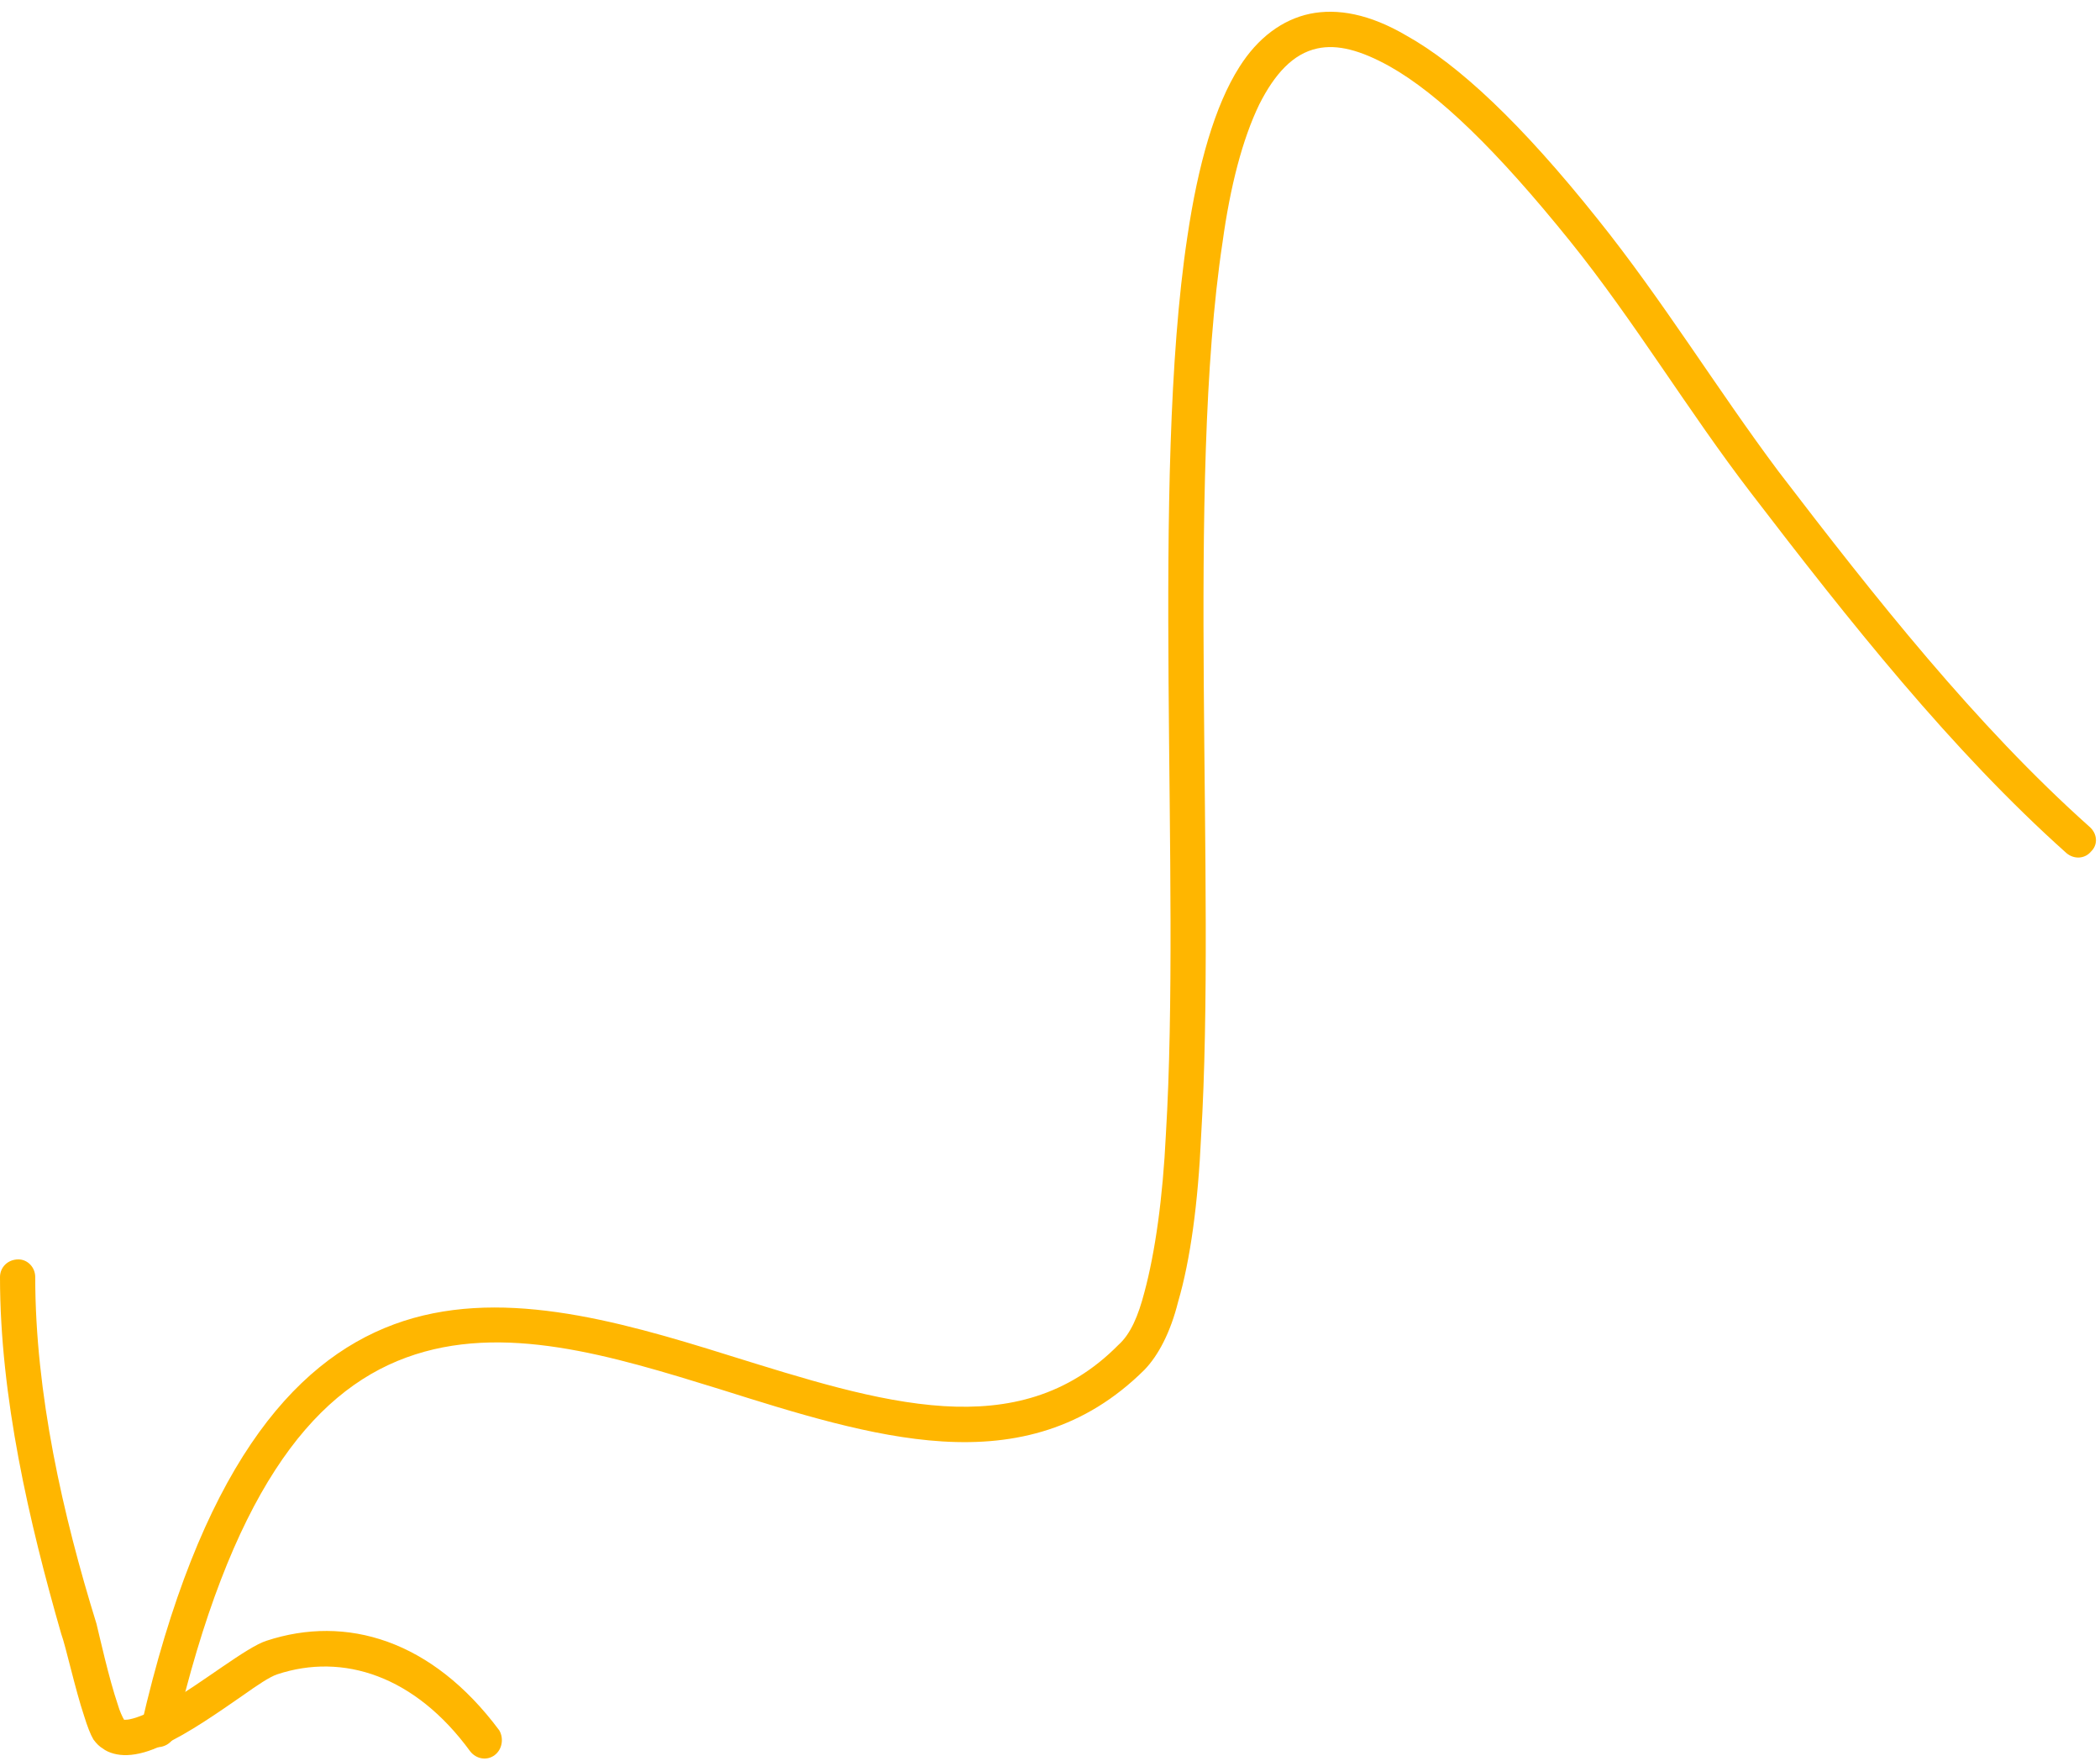 <svg width="130" height="109" viewBox="0 0 130 109" fill="none" xmlns="http://www.w3.org/2000/svg">
<path fill-rule="evenodd" clip-rule="evenodd" d="M10.832 107.29C14.245 92.664 19.174 86.209 25.148 84.021C31.121 81.828 37.852 83.905 44.584 85.986C49.229 87.45 53.97 88.944 58.331 89.213C62.882 89.496 67.148 88.454 70.846 84.782C71.699 83.901 72.458 82.471 72.932 80.565C73.691 77.979 74.165 74.46 74.354 70.33C75.302 54.664 73.406 30.008 75.682 14.991C76.156 11.539 76.914 8.612 77.957 6.458C78.905 4.584 80.042 3.318 81.559 2.996C82.792 2.733 84.214 3.101 86.016 4.101C89.05 5.808 92.652 9.29 97.203 14.937C101.185 19.88 104.504 25.449 108.391 30.506C114.459 38.423 120.811 46.447 127.922 52.799C128.396 53.2 129.059 53.16 129.438 52.71C129.912 52.258 129.818 51.567 129.344 51.165C122.328 44.903 116.071 36.984 110.098 29.178C106.305 24.108 102.892 18.525 98.91 13.569C94.17 7.625 90.283 3.997 87.059 2.2C84.784 0.865 82.792 0.502 81.085 0.854C79.379 1.216 77.862 2.341 76.725 4.144C75.207 6.529 74.164 10.183 73.501 14.668C71.225 29.738 73.122 54.483 72.174 70.204C71.984 74.144 71.51 77.505 70.846 79.973C70.467 81.436 69.993 82.564 69.234 83.24C66.105 86.412 62.408 87.272 58.426 87.028C54.255 86.769 49.704 85.306 45.153 83.896C38.042 81.666 30.741 79.618 24.389 81.967C18.037 84.319 12.348 91.07 8.746 106.795C8.556 107.384 8.935 107.973 9.504 108.109C10.073 108.245 10.737 107.879 10.832 107.29Z" fill="#FFB600"/>
<path fill-rule="evenodd" clip-rule="evenodd" d="M7.68 106.438C7.585 106.285 7.395 105.87 7.301 105.526C6.732 103.856 6.163 101.264 5.974 100.503C3.888 93.776 2.181 86.245 2.181 79.039C2.181 78.435 1.707 77.946 1.138 77.947C0.474 77.948 0 78.438 0 79.043C0 86.457 1.801 94.207 3.792 101.13C4.077 101.901 4.646 104.532 5.215 106.229C5.404 106.839 5.594 107.343 5.784 107.661C5.974 107.921 6.163 108.1 6.352 108.213C6.732 108.504 7.301 108.646 7.87 108.627C8.534 108.606 9.292 108.387 10.05 108.015C11.662 107.288 13.558 105.957 15.075 104.905C15.928 104.301 16.687 103.786 17.161 103.628C21.238 102.277 25.694 103.717 29.107 108.394C29.486 108.88 30.15 108.985 30.624 108.627C31.098 108.27 31.193 107.584 30.909 107.097C26.737 101.488 21.427 99.927 16.497 101.55C15.265 101.941 12.61 104.1 10.24 105.479C9.482 105.873 8.818 106.198 8.249 106.357C8.059 106.403 7.964 106.435 7.775 106.439C7.775 106.442 7.68 106.445 7.68 106.438Z" fill="#FFB600"/>
</svg>
